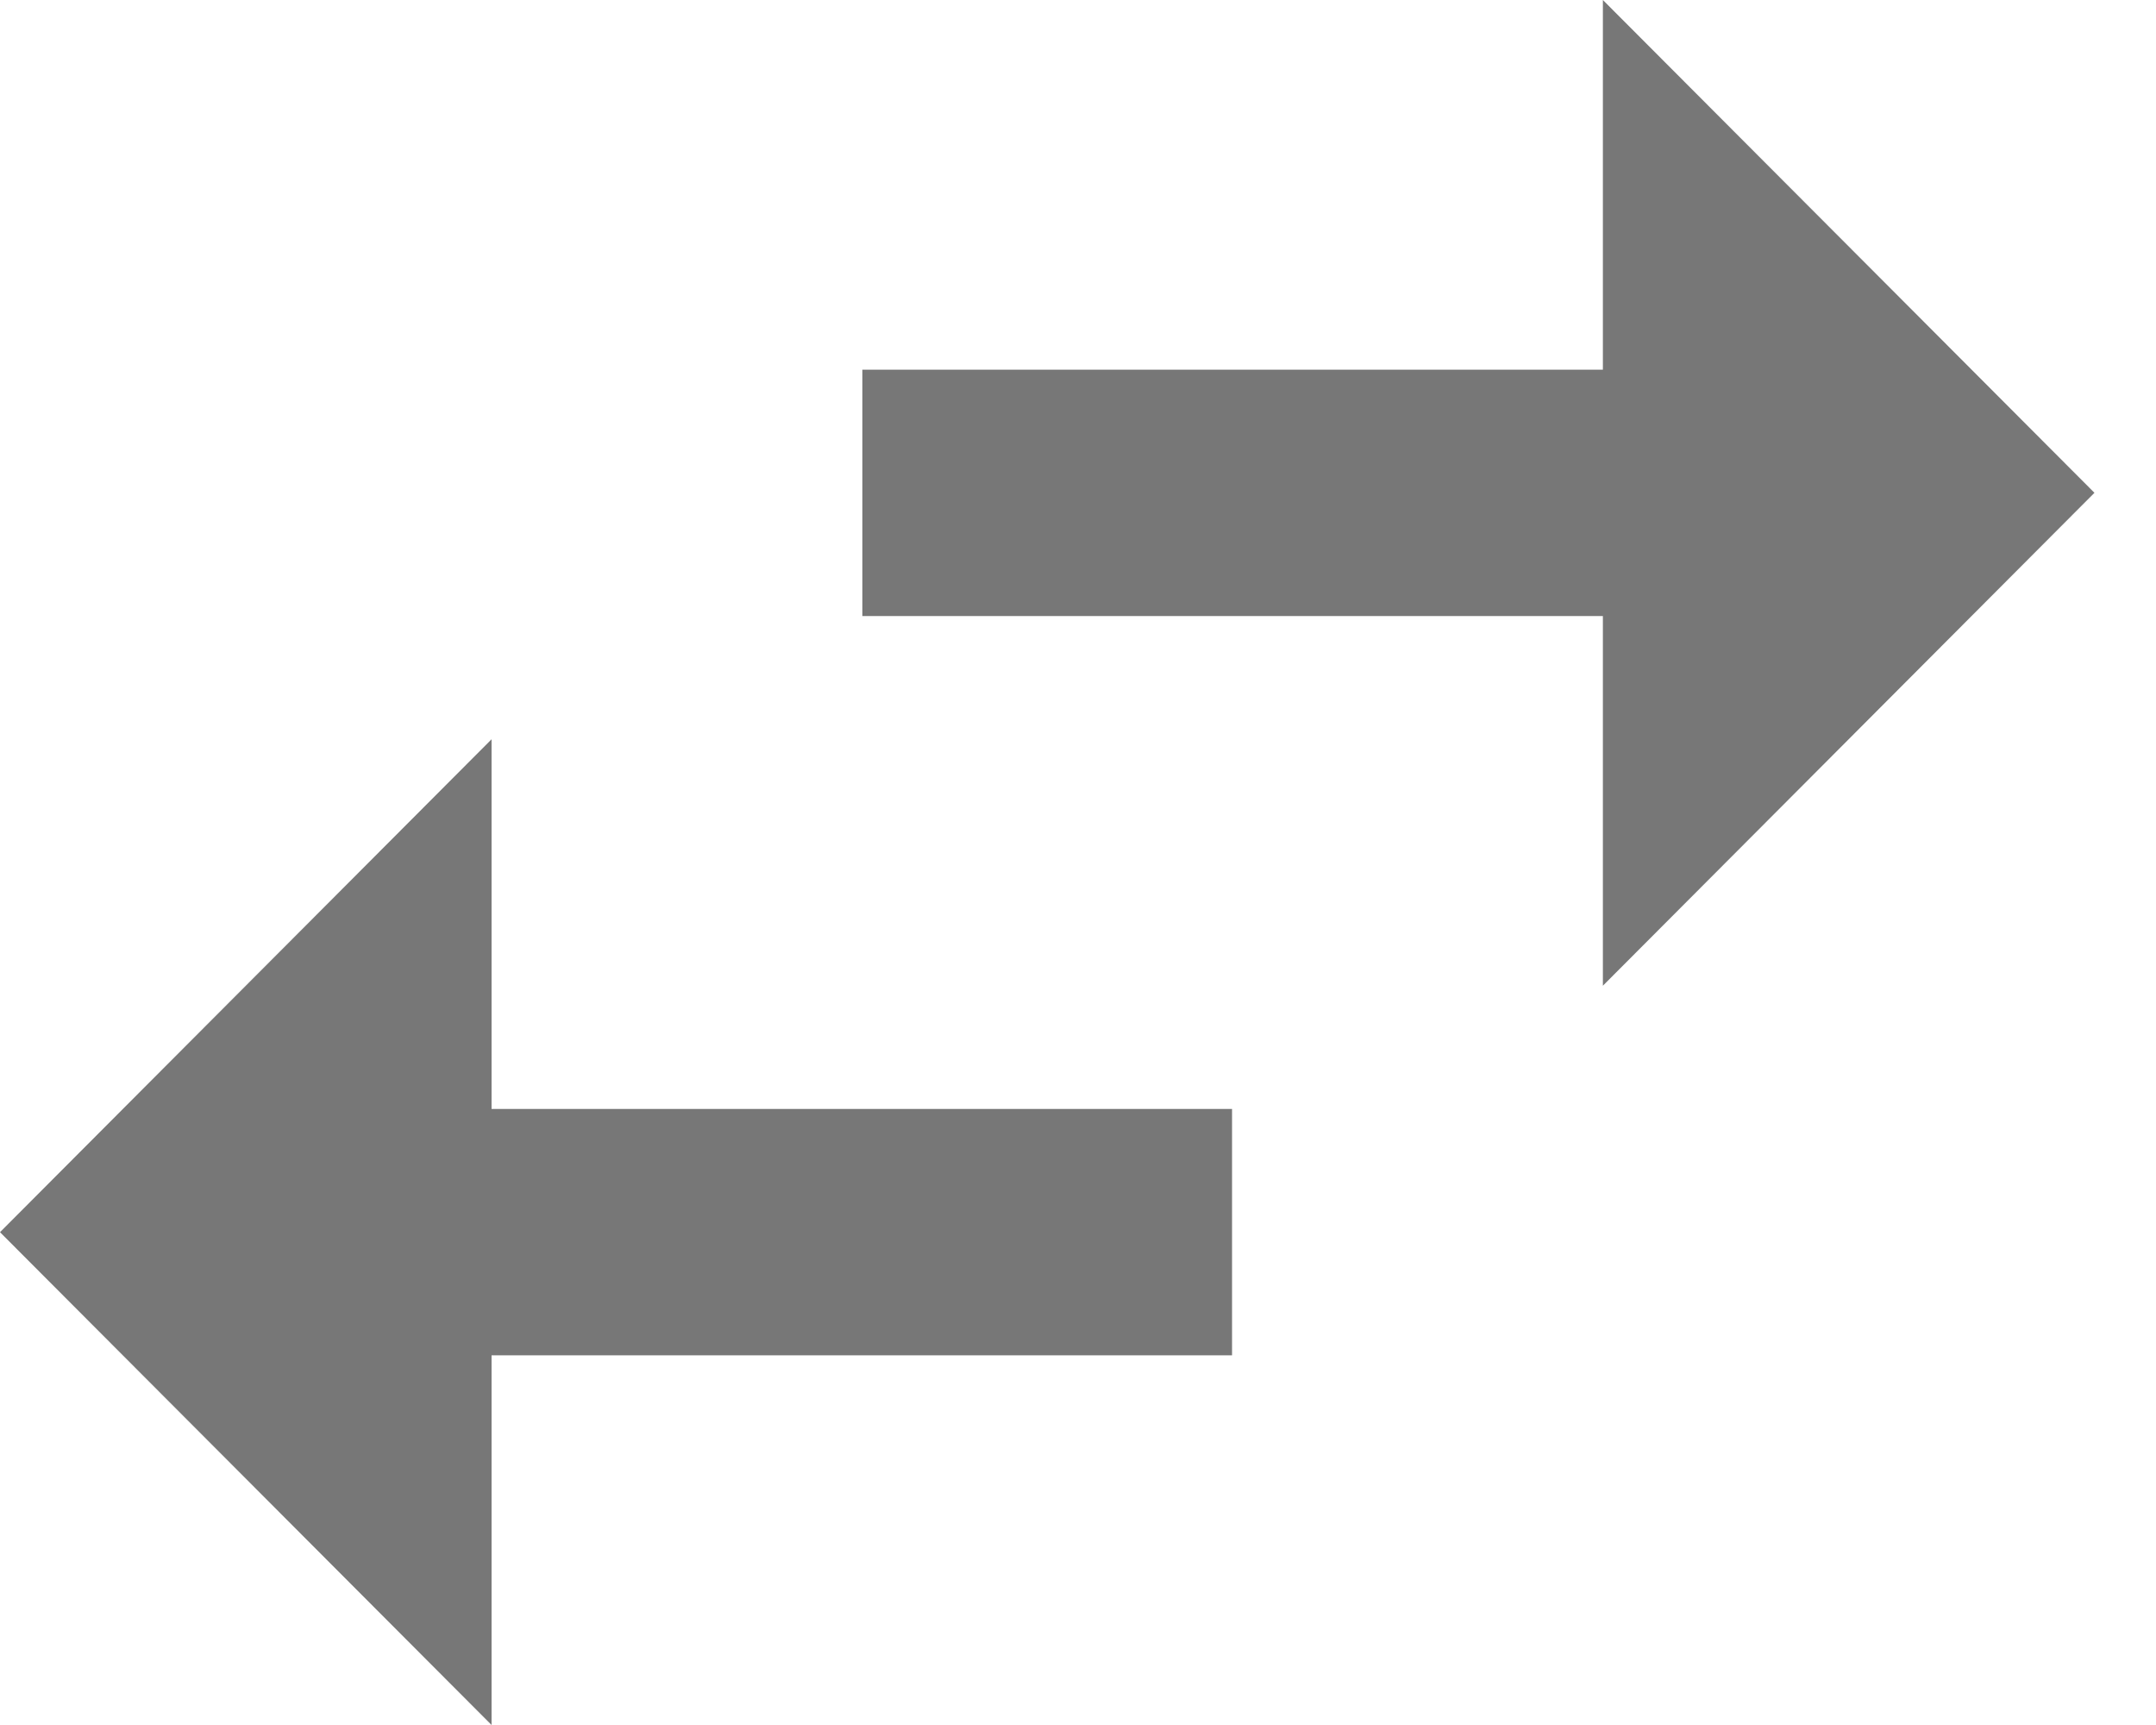 <?xml version="1.0" encoding="utf-8"?>
<svg version="1.1" xmlns="http://www.w3.org/2000/svg" xmlns:xlink="http://www.w3.org/1999/xlink"
    width="20" height="16" viewBox="0 0 20 16" fill="none">
    <path
        d="M4.56 6.857L0 11.429L4.56 16V12.571H11.429V10.286H4.56V6.857ZM19.429 4.571L14.869 0V3.429H8V5.714H14.869V9.143L19.429 4.571Z"
        fill="#777777" />
</svg>